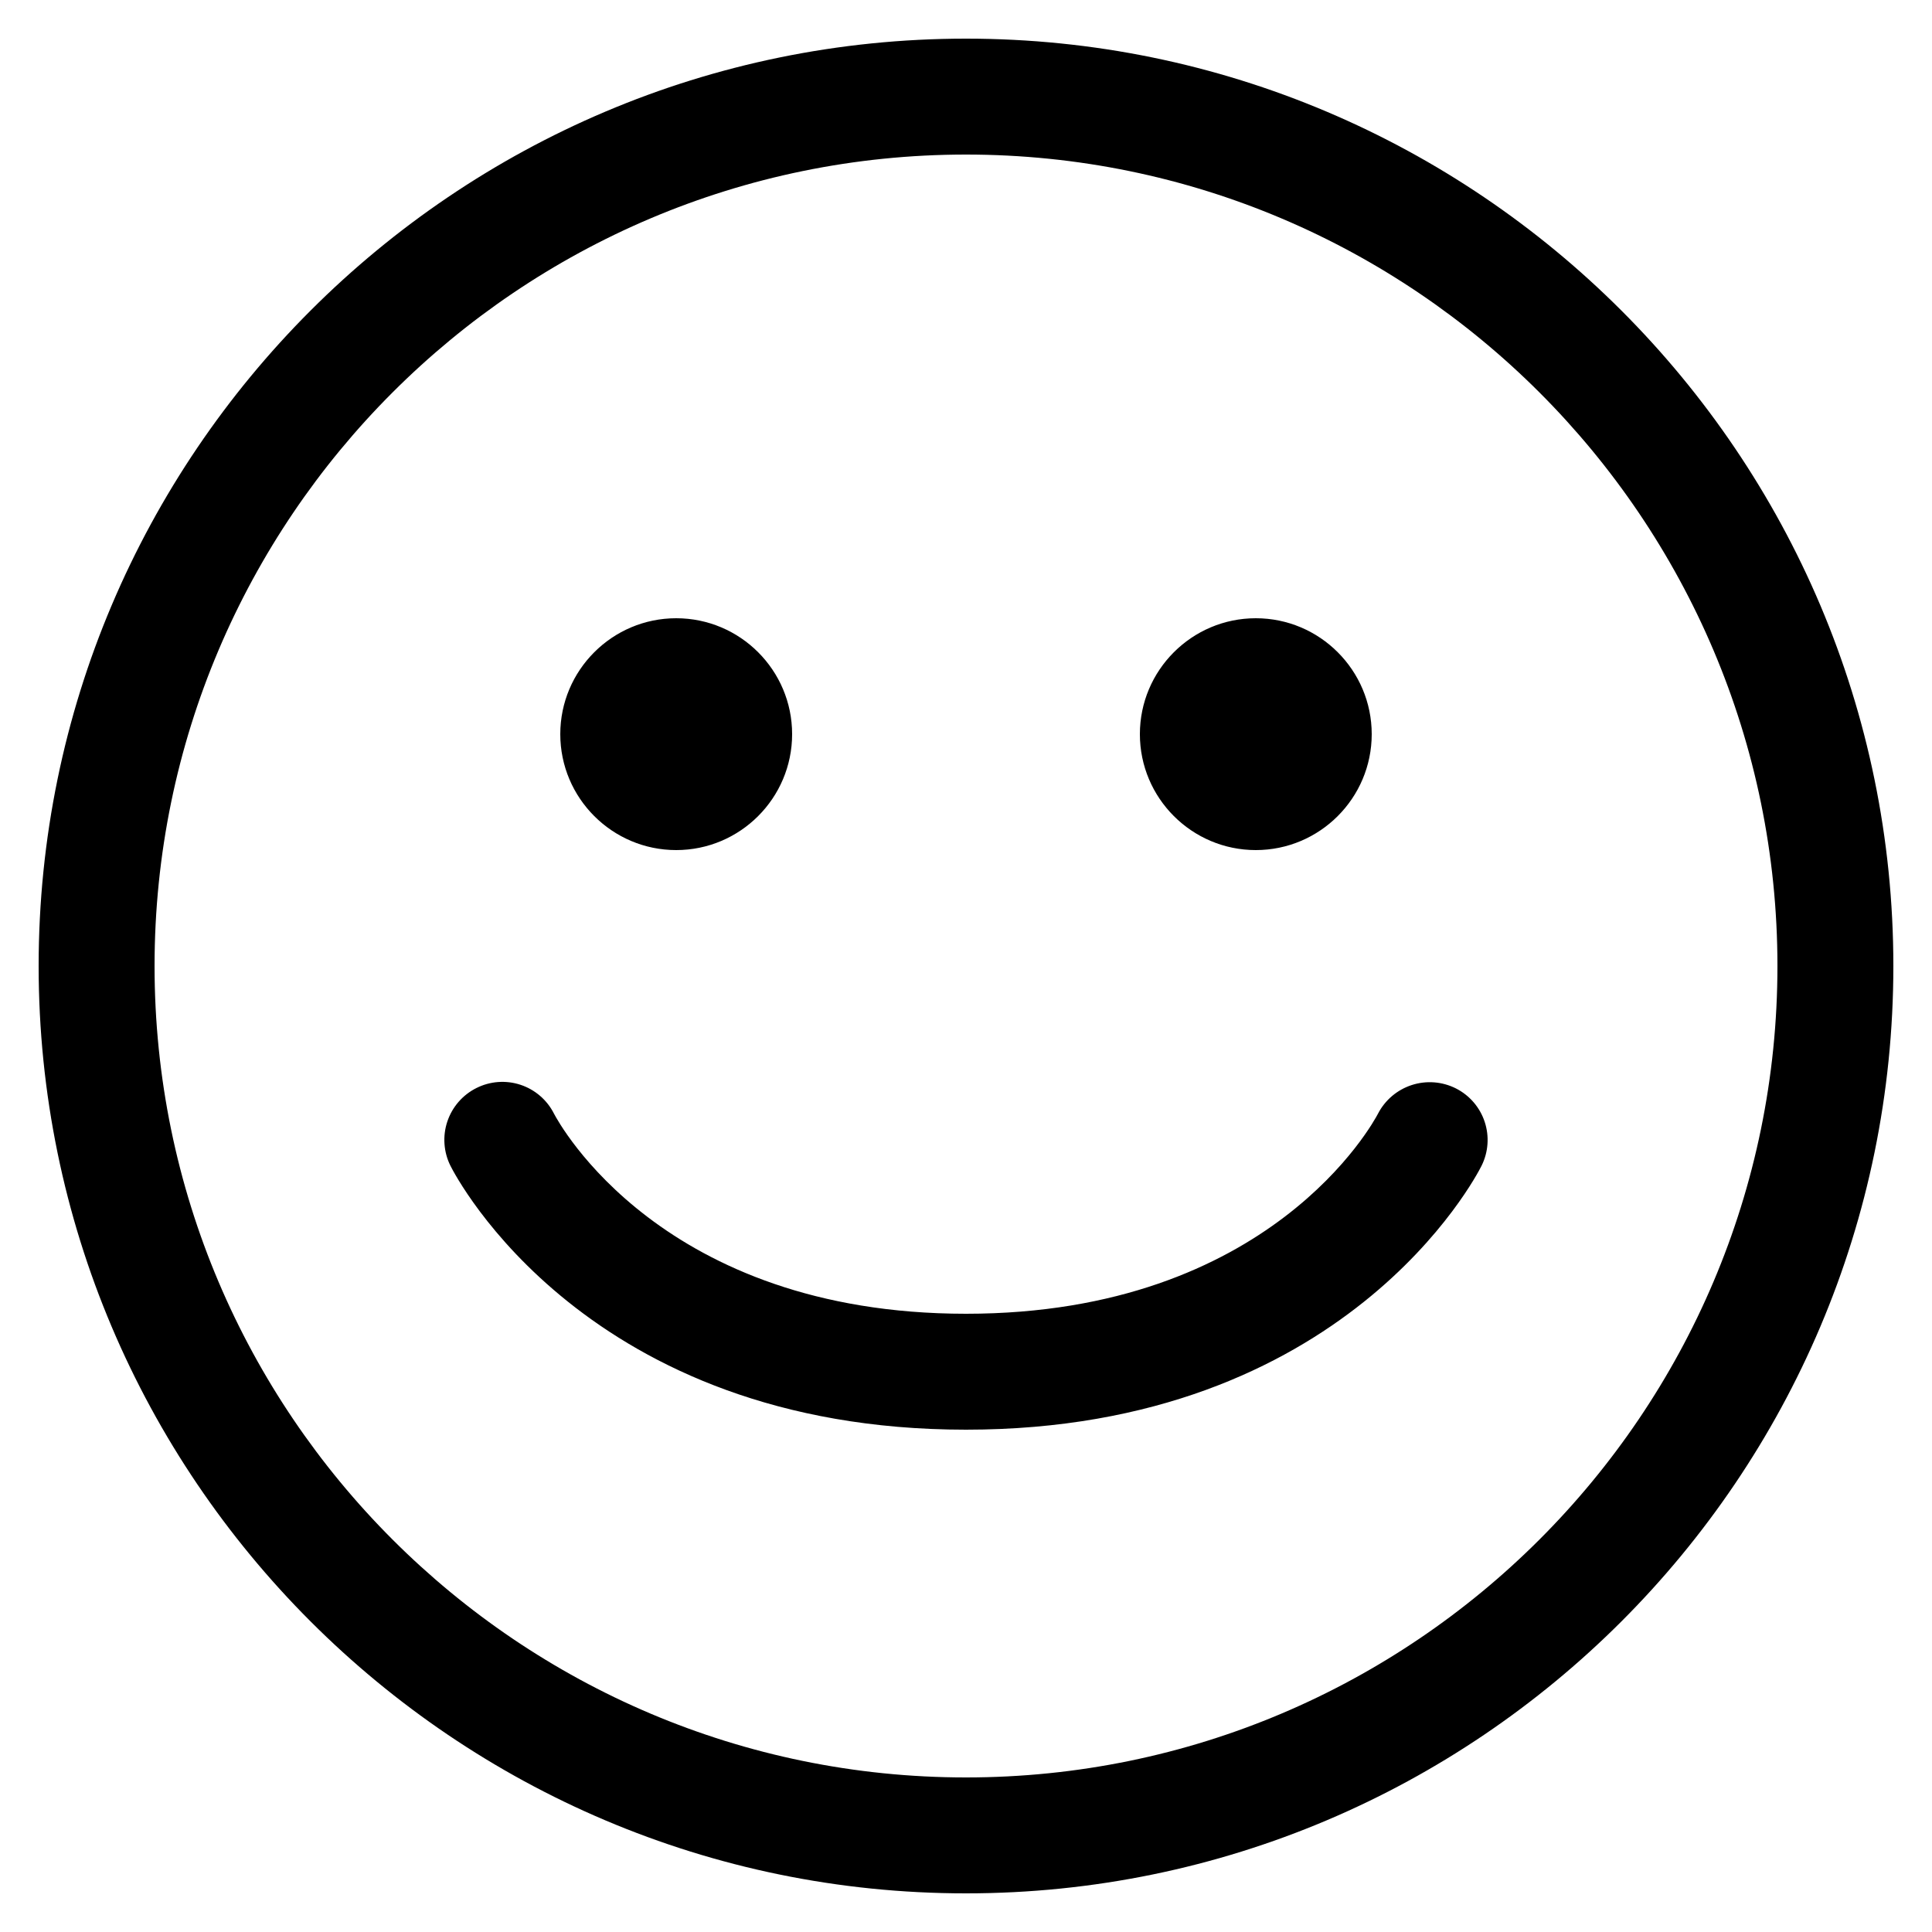 <svg xmlns="http://www.w3.org/2000/svg" fill="none" viewBox="0 0 300 300" height="300" width="300">
<path fill="black" d="M150 294C70.599 294 6 229.401 6 150C6 70.599 70.599 6 150 6C229.401 6 294 70.599 294 150C294 229.401 229.401 294 150 294ZM150 24C80.523 24 24 80.523 24 150C24 219.477 80.523 276 150 276C219.477 276 276 219.477 276 150C276 80.523 219.477 24 150 24ZM230.052 181.026C231.111 178.903 231.287 176.448 230.541 174.196C229.795 171.944 228.188 170.079 226.071 169.008C223.946 167.94 221.486 167.751 219.223 168.483C216.961 169.216 215.077 170.809 213.981 172.92C213.321 174.186 197.334 204 150 204C102.78 204 86.757 174.333 86.025 172.932C84.954 170.806 83.084 169.193 80.824 168.446C78.564 167.7 76.1 167.881 73.974 168.951C72.917 169.479 71.974 170.211 71.199 171.104C70.425 171.997 69.834 173.033 69.46 174.155C69.086 175.276 68.937 176.46 69.021 177.639C69.104 178.818 69.419 179.969 69.948 181.026C70.788 182.7 91.113 222 150 222C208.887 222 229.212 182.7 230.052 181.026ZM195 132C185.073 132 177 123.927 177 114C177 104.073 185.073 96 195 96C204.927 96 213 104.073 213 114C213 123.927 204.927 132 195 132ZM105 132C95.073 132 87 123.927 87 114C87 104.073 95.073 96 105 96C114.927 96 123 104.073 123 114C123 123.927 114.927 132 105 132Z"></path>
</svg>
